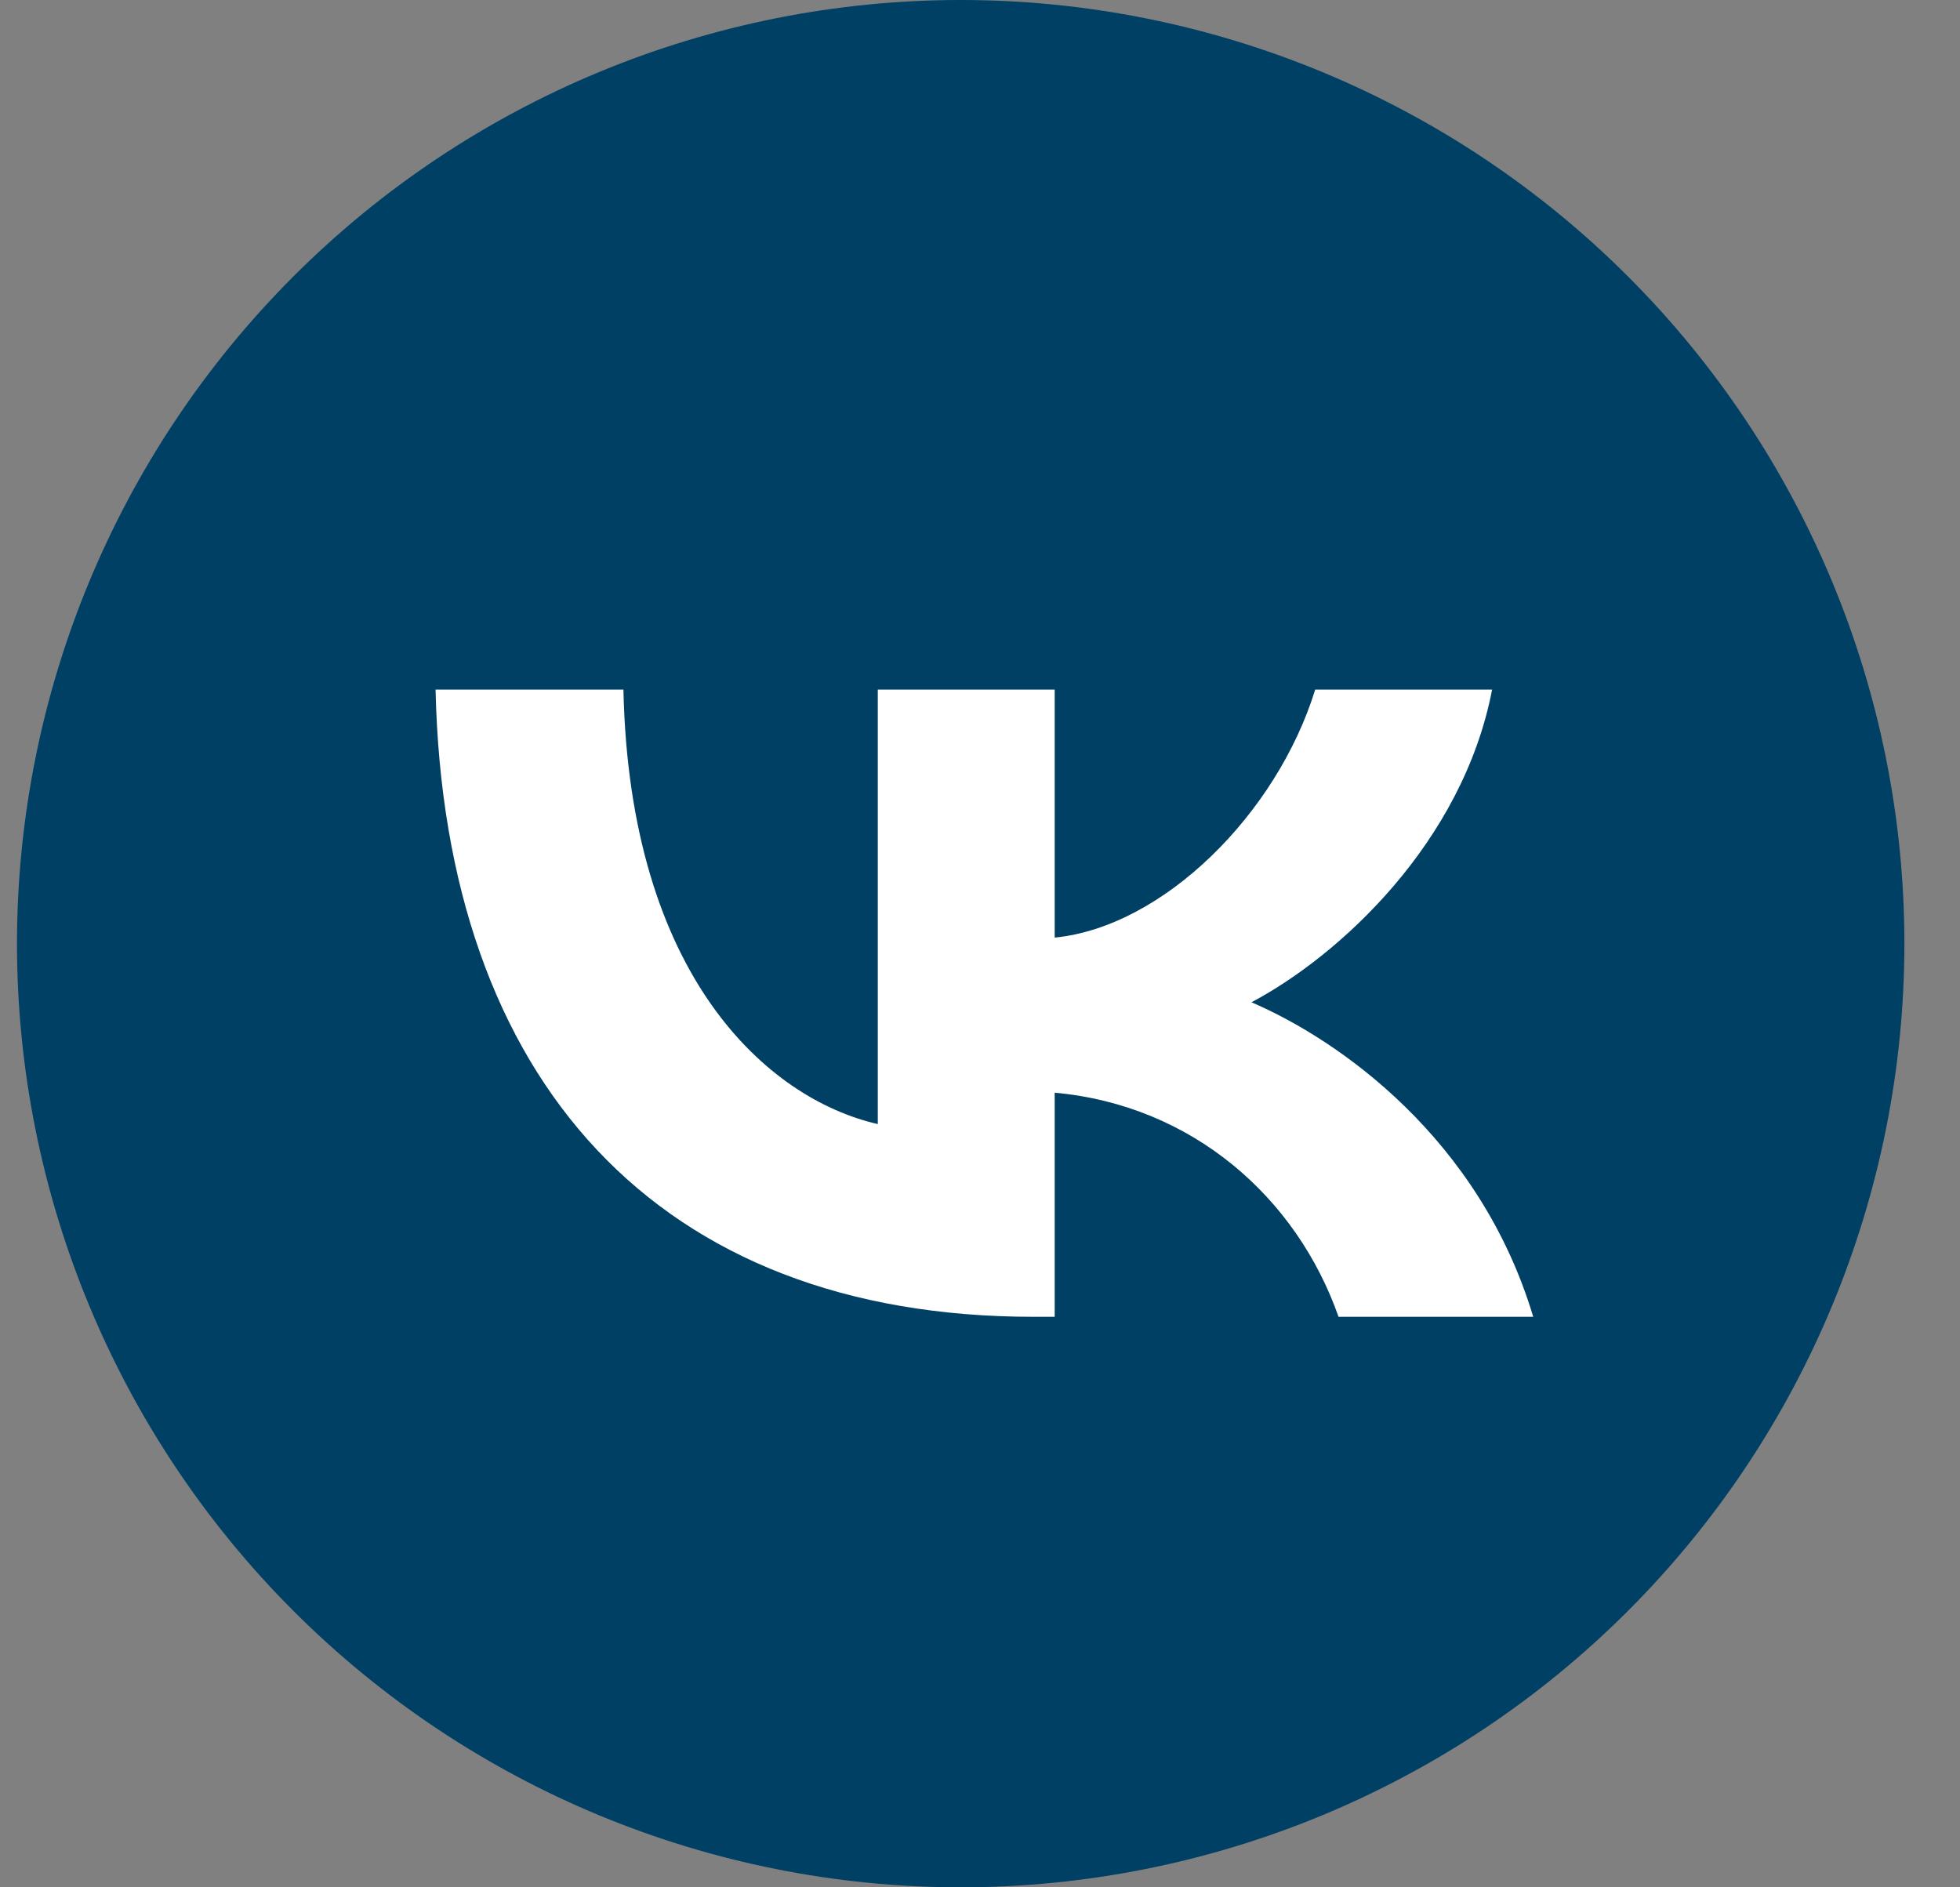 <?xml version="1.0" encoding="UTF-8"?> <svg xmlns="http://www.w3.org/2000/svg" width="54" height="52" viewBox="0 0 54 52" fill="none"><rect x="0" y="0" width="54" height="52" fill="#808080" stroke="none"/><path d="M26.468 0C19.574 0 12.956 2.741 8.085 7.615C3.209 12.491 0.47 19.104 0.468 26C0.468 32.893 3.21 39.511 8.085 44.385C12.956 49.259 19.574 52 26.468 52C33.362 52 39.98 49.259 44.851 44.385C49.726 39.511 52.468 32.893 52.468 26C52.468 19.107 49.726 12.489 44.851 7.615C39.98 2.741 33.362 0 26.468 0Z" fill="#004065"></path><path d="M28.472 36.281C18.139 36.281 12.246 29.794 12 19H17.176C17.346 26.923 21.161 30.279 24.184 30.971V19H29.058V25.833C32.042 25.539 35.178 22.425 36.235 19H41.109C40.297 23.221 36.897 26.335 34.479 27.615C36.897 28.653 40.769 31.369 42.242 36.281H36.878C35.725 32.995 32.854 30.452 29.058 30.106V36.281H28.472Z" fill="white"></path></svg> 